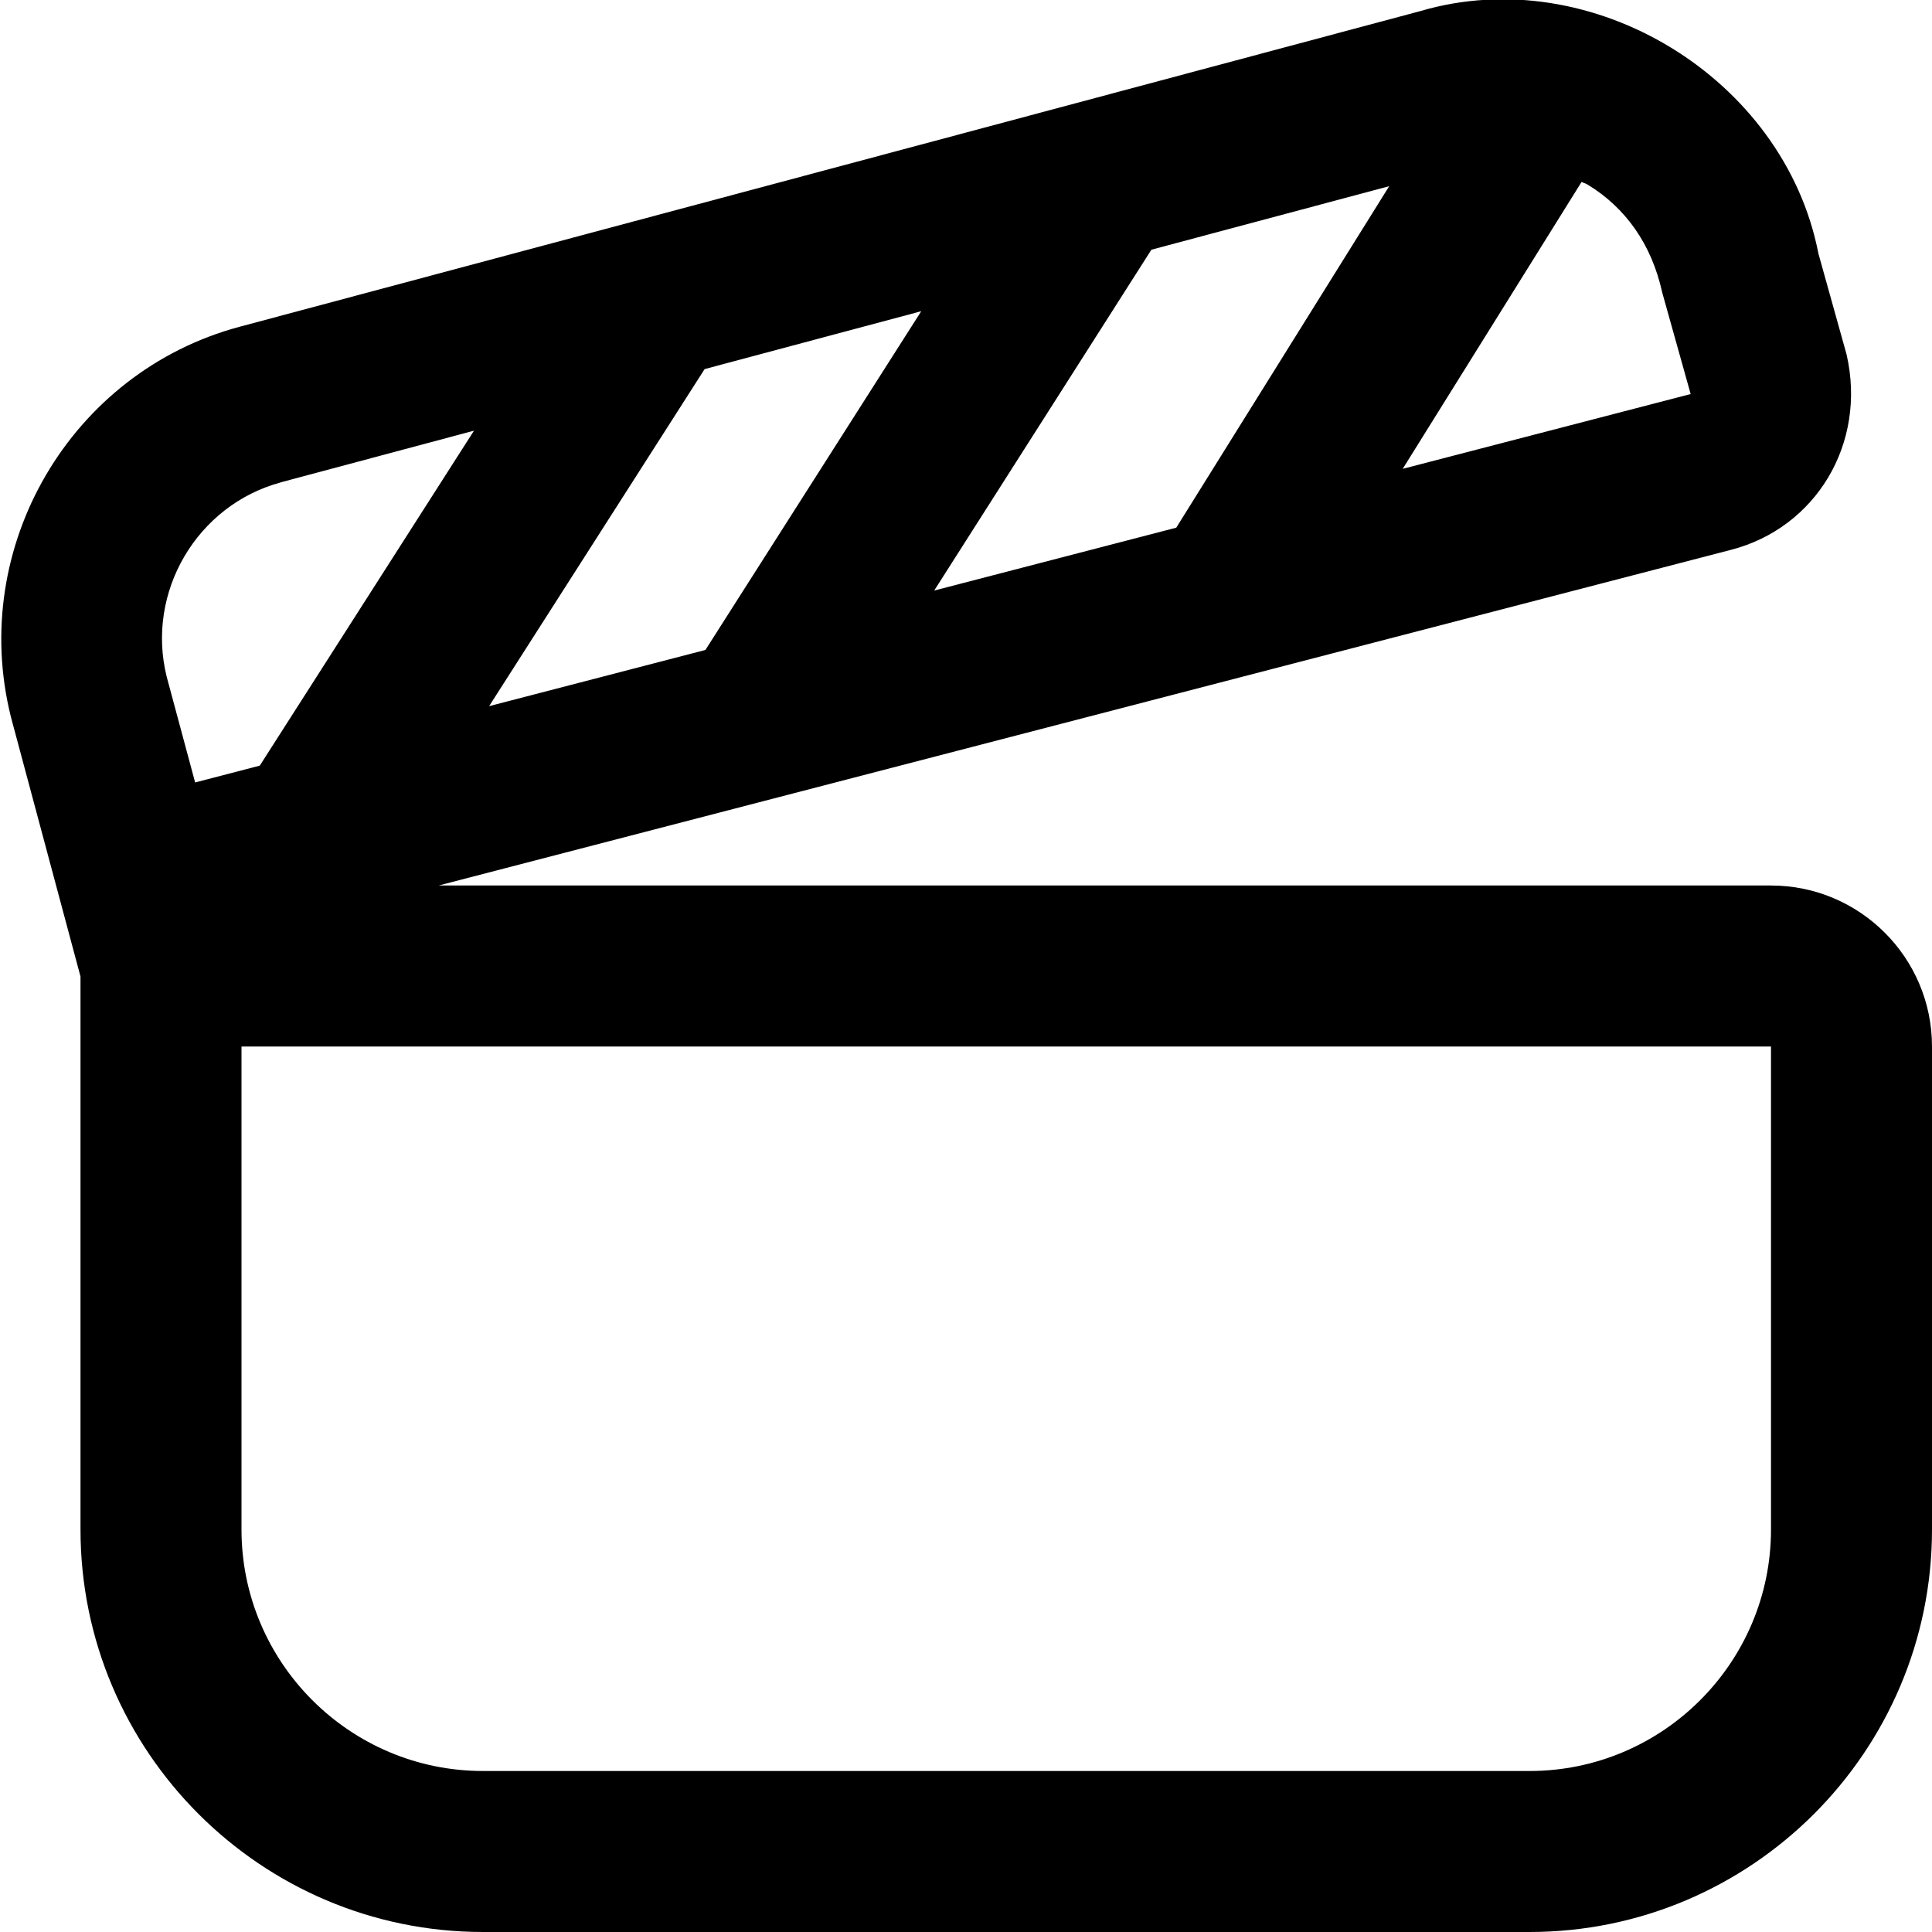 <?xml version="1.0" encoding="UTF-8"?>
<svg xmlns="http://www.w3.org/2000/svg" id="Layer_1" data-name="Layer 1" viewBox="0 0 24 24">
  <path d="M22,11H5.449L21.504,6.83c1.053-.273,1.688-1.319,1.435-2.426l-.35-1.254c-.423-2.181-2.817-3.64-4.946-3.012L2.973,4.06C.881,4.622-.394,6.79,.136,8.908l.864,3.223v6.869c0,2.757,2.243,5,5,5h13c2.757,0,5-2.243,5-5v-6c0-1.103-.897-2-2-2ZM11.444,3.866l-2.681,4.208-2.687,.698,2.677-4.187,2.691-.719Zm5.813-1.553l-2.645,4.242-3.007,.781,2.698-4.234,2.954-.789Zm3.745,2.582l-3.577,.929,2.222-3.564c.024,.013,.05,.018,.073,.032,.473,.287,.797,.743,.928,1.339l.354,1.264ZM3.49,5.991l2.398-.641-2.661,4.161-.803,.209-.353-1.312c-.262-1.051,.375-2.135,1.419-2.416Zm18.51,13.009c0,1.654-1.346,3-3,3H6c-1.654,0-3-1.346-3-3v-6H22v6Z"/>
</svg>
